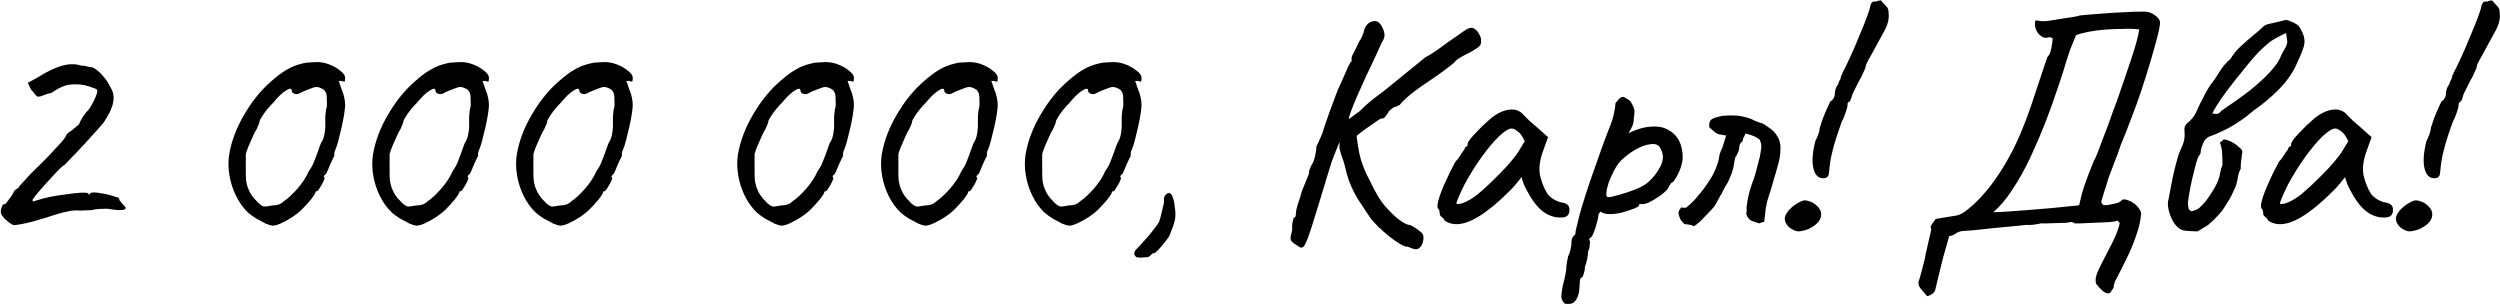 <?xml version="1.0" encoding="UTF-8"?> <svg xmlns="http://www.w3.org/2000/svg" width="1127" height="138" viewBox="0 0 1127 138" fill="none"> <path d="M5.915 101.422C5.531 101.23 4.955 100.894 4.187 100.414C3.515 99.838 2.795 99.214 2.027 98.542C1.355 97.774 0.875 97.102 0.587 96.526C0.299 96.046 0.299 95.182 0.587 93.934C0.971 92.686 1.355 92.062 1.739 92.062C2.027 92.254 2.507 91.918 3.179 91.054C3.851 90.19 4.523 89.278 5.195 88.318C5.867 87.262 6.203 86.638 6.203 86.446C6.299 86.062 6.539 85.774 6.923 85.582C7.403 85.294 7.835 85.006 8.219 84.718C8.699 83.95 9.323 83.182 10.091 82.414C10.955 81.55 11.627 80.83 12.107 80.254C12.875 79.294 14.267 77.854 16.283 75.934C18.299 74.014 20.267 72.046 22.187 70.03C24.203 67.822 25.979 65.902 27.515 64.27C29.051 62.542 29.867 61.342 29.963 60.67C29.963 60.67 30.107 60.526 30.395 60.238C30.779 59.854 31.211 59.518 31.691 59.23C32.171 58.942 32.795 58.462 33.563 57.79C34.427 57.118 35.147 56.494 35.723 55.918C35.915 55.15 36.443 54.094 37.307 52.75C38.267 51.31 39.227 50.11 40.187 49.15C40.955 47.998 41.675 46.75 42.347 45.406C43.019 43.966 43.451 42.91 43.643 42.238C43.931 41.182 43.931 40.558 43.643 40.366C43.355 40.078 42.155 39.598 40.043 38.926C37.739 38.158 35.195 37.87 32.411 38.062C29.723 38.158 26.699 39.406 23.339 41.806C21.995 42.094 20.747 42.478 19.595 42.958C18.539 43.438 17.627 43.63 16.859 43.534C16.475 43.342 16.043 42.91 15.563 42.238C15.083 41.566 14.555 40.942 13.979 40.366L12.539 37.342L17.003 34.894C20.939 32.398 24.491 30.67 27.659 29.71C30.923 28.75 33.899 28.702 36.587 29.566C37.643 29.566 38.603 29.71 39.467 29.998C40.331 30.19 40.763 30.286 40.763 30.286C41.531 30.19 42.491 30.622 43.643 31.582C44.795 32.446 45.899 33.55 46.955 34.894C48.107 36.238 48.971 37.582 49.547 38.926C51.083 41.23 51.563 43.678 50.987 46.27C50.507 48.766 49.067 51.79 46.667 55.342C46.187 55.918 45.131 57.118 43.499 58.942C41.867 60.766 39.995 62.83 37.883 65.134C35.867 67.342 33.995 69.31 32.267 71.038C30.635 72.766 29.579 73.87 29.099 74.35C28.427 74.638 27.275 75.646 25.643 77.374C24.107 79.006 22.427 80.83 20.603 82.846C18.875 84.766 17.387 86.494 16.139 88.03C14.987 89.47 14.507 90.19 14.699 90.19C14.603 90.574 14.747 90.766 15.131 90.766C15.515 90.67 16.139 90.478 17.003 90.19C18.443 89.71 20.315 89.23 22.619 88.75C25.019 88.27 27.467 87.886 29.963 87.598C32.459 87.214 34.619 86.974 36.443 86.878C38.363 86.782 39.467 86.878 39.755 87.166C39.947 87.646 40.091 87.838 40.187 87.742C40.379 87.55 40.475 87.454 40.475 87.454C40.667 86.782 41.867 86.59 44.075 86.878C46.379 87.166 48.443 87.598 50.267 88.174C51.323 88.462 52.139 88.702 52.715 88.894C53.387 89.086 53.723 89.374 53.723 89.758C53.723 89.758 53.819 89.998 54.011 90.478C54.299 90.862 54.731 91.39 55.307 92.062C56.843 93.31 57.035 94.126 55.883 94.51C54.731 94.894 52.235 94.75 48.395 94.078C45.899 94.078 43.835 94.222 42.203 94.51C41.819 94.702 41.003 94.798 39.755 94.798C38.507 94.798 37.307 94.846 36.155 94.942C34.427 94.75 32.699 94.846 30.971 95.23C29.243 95.518 27.179 96.046 24.779 96.814C23.915 97.102 22.571 97.534 20.747 98.11C18.923 98.686 16.955 99.262 14.843 99.838C12.731 100.414 10.811 100.846 9.083 101.134C7.451 101.422 6.395 101.518 5.915 101.422ZM123.042 101.71C122.37 101.71 121.314 101.422 119.874 100.846C118.53 100.174 117.09 99.406 115.554 98.542C114.018 97.582 112.77 96.67 111.81 95.806C109.698 93.79 107.922 91.342 106.482 88.462C105.042 85.582 104.034 82.51 103.458 79.246C102.882 75.886 102.834 72.67 103.314 69.598C104.37 63.454 106.674 57.406 110.226 51.454C113.778 45.406 117.858 40.414 122.466 36.478C124.962 34.27 127.218 32.59 129.234 31.438C131.25 30.19 133.698 29.23 136.578 28.558C137.634 28.27 138.786 28.126 140.034 28.126C141.282 28.03 142.242 27.982 142.914 27.982C144.834 27.982 146.754 28.366 148.674 29.134C150.594 29.902 152.226 30.862 153.57 32.014C154.914 33.07 155.586 34.078 155.586 35.038C155.586 35.71 155.538 36.238 155.442 36.622C155.346 36.91 154.914 36.862 154.146 36.478H152.706L154.146 40.654C154.53 41.422 154.866 42.478 155.154 43.822C155.442 45.07 155.586 46.222 155.586 47.278C155.586 48.142 155.442 49.534 155.154 51.454C154.866 53.278 154.482 55.246 154.002 57.358C153.522 59.47 153.042 61.438 152.562 63.262C152.082 65.086 151.65 66.43 151.266 67.294C150.978 67.87 150.786 68.446 150.69 69.022C150.69 69.502 150.69 69.934 150.69 70.318C150.306 70.99 149.682 72.286 148.818 74.206C148.05 76.126 147.474 77.47 147.09 78.238C146.706 78.622 146.37 78.958 146.082 79.246C145.89 79.534 145.986 79.87 146.37 80.254C146.37 80.446 146.13 81.07 145.65 82.126C145.17 83.086 144.642 83.998 144.066 84.862C143.586 85.726 143.202 86.158 142.914 86.158C142.914 86.158 142.77 86.206 142.482 86.302C142.29 86.302 142.194 86.446 142.194 86.734C142.194 87.118 141.57 88.126 140.322 89.758C139.074 91.294 137.586 92.926 135.858 94.654C134.898 95.614 133.554 96.67 131.826 97.822C130.194 98.878 128.562 99.79 126.93 100.558C125.298 101.326 124.002 101.71 123.042 101.71ZM122.61 92.638C123.666 92.638 124.674 92.494 125.634 92.206C126.594 91.822 127.41 91.294 128.082 90.622C129.81 89.47 131.826 87.598 134.13 85.006C136.434 82.318 138.114 79.726 139.17 77.23C140.226 75.79 141.042 74.302 141.618 72.766C142.29 71.134 143.298 68.398 144.642 64.558C145.41 63.502 145.938 62.206 146.226 60.67C146.514 59.134 146.658 57.838 146.658 56.782C146.658 55.726 146.658 54.286 146.658 52.462C146.754 50.638 146.994 49.102 147.378 47.854C147.378 45.358 147.33 43.726 147.234 42.958C147.138 42.094 146.754 41.278 146.082 40.51C145.698 40.222 145.17 39.934 144.498 39.646C143.922 39.358 143.298 39.214 142.626 39.214C141.954 39.214 140.706 39.598 138.882 40.366C137.058 41.038 135.762 41.614 134.994 42.094C134.322 42.478 133.554 42.526 132.69 42.238C131.922 41.95 131.538 41.566 131.538 41.086C131.538 39.742 130.674 39.646 128.946 40.798C127.218 41.854 125.298 43.678 123.186 46.27C121.458 47.998 119.97 49.774 118.722 51.598C117.57 53.326 116.994 54.382 116.994 54.766C116.994 55.15 116.85 55.63 116.562 56.206C116.274 56.782 115.986 57.454 115.698 58.222C115.218 58.894 114.642 59.998 113.97 61.534C113.298 63.07 112.626 64.606 111.954 66.142C111.378 67.582 110.994 68.686 110.802 69.454C110.802 69.838 110.802 70.894 110.802 72.622C110.802 74.254 110.802 75.79 110.802 77.23C110.802 78.862 110.85 80.254 110.946 81.406C111.138 82.558 111.378 83.566 111.666 84.43C111.954 85.198 112.338 86.062 112.818 87.022C113.202 87.694 113.778 88.51 114.546 89.47C115.41 90.334 115.986 90.958 116.274 91.342C117.33 92.302 118.194 92.878 118.866 93.07C119.538 93.166 120.786 93.022 122.61 92.638ZM187.87 101.71C187.198 101.71 186.142 101.422 184.702 100.846C183.358 100.174 181.918 99.406 180.382 98.542C178.846 97.582 177.598 96.67 176.638 95.806C174.526 93.79 172.75 91.342 171.31 88.462C169.87 85.582 168.862 82.51 168.286 79.246C167.71 75.886 167.662 72.67 168.142 69.598C169.198 63.454 171.502 57.406 175.054 51.454C178.606 45.406 182.686 40.414 187.294 36.478C189.79 34.27 192.046 32.59 194.062 31.438C196.078 30.19 198.526 29.23 201.406 28.558C202.462 28.27 203.614 28.126 204.862 28.126C206.11 28.03 207.07 27.982 207.742 27.982C209.662 27.982 211.582 28.366 213.502 29.134C215.422 29.902 217.054 30.862 218.398 32.014C219.742 33.07 220.414 34.078 220.414 35.038C220.414 35.71 220.366 36.238 220.27 36.622C220.174 36.91 219.742 36.862 218.974 36.478H217.534L218.974 40.654C219.358 41.422 219.694 42.478 219.982 43.822C220.27 45.07 220.414 46.222 220.414 47.278C220.414 48.142 220.27 49.534 219.982 51.454C219.694 53.278 219.31 55.246 218.83 57.358C218.35 59.47 217.87 61.438 217.39 63.262C216.91 65.086 216.478 66.43 216.094 67.294C215.806 67.87 215.614 68.446 215.518 69.022C215.518 69.502 215.518 69.934 215.518 70.318C215.134 70.99 214.51 72.286 213.646 74.206C212.878 76.126 212.302 77.47 211.918 78.238C211.534 78.622 211.198 78.958 210.91 79.246C210.718 79.534 210.814 79.87 211.198 80.254C211.198 80.446 210.958 81.07 210.478 82.126C209.998 83.086 209.47 83.998 208.894 84.862C208.414 85.726 208.03 86.158 207.742 86.158C207.742 86.158 207.598 86.206 207.31 86.302C207.118 86.302 207.022 86.446 207.022 86.734C207.022 87.118 206.398 88.126 205.15 89.758C203.902 91.294 202.414 92.926 200.686 94.654C199.726 95.614 198.382 96.67 196.654 97.822C195.022 98.878 193.39 99.79 191.758 100.558C190.126 101.326 188.83 101.71 187.87 101.71ZM187.438 92.638C188.494 92.638 189.502 92.494 190.462 92.206C191.422 91.822 192.238 91.294 192.91 90.622C194.638 89.47 196.654 87.598 198.958 85.006C201.262 82.318 202.942 79.726 203.998 77.23C205.054 75.79 205.87 74.302 206.446 72.766C207.118 71.134 208.126 68.398 209.47 64.558C210.238 63.502 210.766 62.206 211.054 60.67C211.342 59.134 211.486 57.838 211.486 56.782C211.486 55.726 211.486 54.286 211.486 52.462C211.582 50.638 211.822 49.102 212.206 47.854C212.206 45.358 212.158 43.726 212.062 42.958C211.966 42.094 211.582 41.278 210.91 40.51C210.526 40.222 209.998 39.934 209.326 39.646C208.75 39.358 208.126 39.214 207.454 39.214C206.782 39.214 205.534 39.598 203.71 40.366C201.886 41.038 200.59 41.614 199.822 42.094C199.15 42.478 198.382 42.526 197.518 42.238C196.75 41.95 196.366 41.566 196.366 41.086C196.366 39.742 195.502 39.646 193.774 40.798C192.046 41.854 190.126 43.678 188.014 46.27C186.286 47.998 184.798 49.774 183.55 51.598C182.398 53.326 181.822 54.382 181.822 54.766C181.822 55.15 181.678 55.63 181.39 56.206C181.102 56.782 180.814 57.454 180.526 58.222C180.046 58.894 179.47 59.998 178.798 61.534C178.126 63.07 177.454 64.606 176.782 66.142C176.206 67.582 175.822 68.686 175.63 69.454C175.63 69.838 175.63 70.894 175.63 72.622C175.63 74.254 175.63 75.79 175.63 77.23C175.63 78.862 175.678 80.254 175.774 81.406C175.966 82.558 176.206 83.566 176.494 84.43C176.782 85.198 177.166 86.062 177.646 87.022C178.03 87.694 178.606 88.51 179.374 89.47C180.238 90.334 180.814 90.958 181.102 91.342C182.158 92.302 183.022 92.878 183.694 93.07C184.366 93.166 185.614 93.022 187.438 92.638ZM252.698 101.71C252.026 101.71 250.97 101.422 249.53 100.846C248.186 100.174 246.746 99.406 245.21 98.542C243.674 97.582 242.426 96.67 241.466 95.806C239.354 93.79 237.578 91.342 236.138 88.462C234.698 85.582 233.69 82.51 233.114 79.246C232.538 75.886 232.49 72.67 232.97 69.598C234.026 63.454 236.33 57.406 239.882 51.454C243.434 45.406 247.514 40.414 252.122 36.478C254.618 34.27 256.874 32.59 258.89 31.438C260.906 30.19 263.354 29.23 266.234 28.558C267.29 28.27 268.442 28.126 269.69 28.126C270.938 28.03 271.898 27.982 272.57 27.982C274.49 27.982 276.41 28.366 278.33 29.134C280.25 29.902 281.882 30.862 283.226 32.014C284.57 33.07 285.242 34.078 285.242 35.038C285.242 35.71 285.194 36.238 285.098 36.622C285.002 36.91 284.57 36.862 283.802 36.478H282.362L283.802 40.654C284.186 41.422 284.522 42.478 284.81 43.822C285.098 45.07 285.242 46.222 285.242 47.278C285.242 48.142 285.098 49.534 284.81 51.454C284.522 53.278 284.138 55.246 283.658 57.358C283.178 59.47 282.698 61.438 282.218 63.262C281.738 65.086 281.306 66.43 280.922 67.294C280.634 67.87 280.442 68.446 280.346 69.022C280.346 69.502 280.346 69.934 280.346 70.318C279.962 70.99 279.338 72.286 278.474 74.206C277.706 76.126 277.13 77.47 276.746 78.238C276.362 78.622 276.026 78.958 275.738 79.246C275.546 79.534 275.642 79.87 276.026 80.254C276.026 80.446 275.786 81.07 275.306 82.126C274.826 83.086 274.298 83.998 273.722 84.862C273.242 85.726 272.858 86.158 272.57 86.158C272.57 86.158 272.426 86.206 272.138 86.302C271.946 86.302 271.85 86.446 271.85 86.734C271.85 87.118 271.226 88.126 269.978 89.758C268.73 91.294 267.242 92.926 265.514 94.654C264.554 95.614 263.21 96.67 261.482 97.822C259.85 98.878 258.218 99.79 256.586 100.558C254.954 101.326 253.658 101.71 252.698 101.71ZM252.266 92.638C253.322 92.638 254.33 92.494 255.29 92.206C256.25 91.822 257.066 91.294 257.738 90.622C259.466 89.47 261.482 87.598 263.786 85.006C266.09 82.318 267.77 79.726 268.826 77.23C269.882 75.79 270.698 74.302 271.274 72.766C271.946 71.134 272.954 68.398 274.298 64.558C275.066 63.502 275.594 62.206 275.882 60.67C276.17 59.134 276.314 57.838 276.314 56.782C276.314 55.726 276.314 54.286 276.314 52.462C276.41 50.638 276.65 49.102 277.034 47.854C277.034 45.358 276.986 43.726 276.89 42.958C276.794 42.094 276.41 41.278 275.738 40.51C275.354 40.222 274.826 39.934 274.154 39.646C273.578 39.358 272.954 39.214 272.282 39.214C271.61 39.214 270.362 39.598 268.538 40.366C266.714 41.038 265.418 41.614 264.65 42.094C263.978 42.478 263.21 42.526 262.346 42.238C261.578 41.95 261.194 41.566 261.194 41.086C261.194 39.742 260.33 39.646 258.602 40.798C256.874 41.854 254.954 43.678 252.842 46.27C251.114 47.998 249.626 49.774 248.378 51.598C247.226 53.326 246.65 54.382 246.65 54.766C246.65 55.15 246.506 55.63 246.218 56.206C245.93 56.782 245.642 57.454 245.354 58.222C244.874 58.894 244.298 59.998 243.626 61.534C242.954 63.07 242.282 64.606 241.61 66.142C241.034 67.582 240.65 68.686 240.458 69.454C240.458 69.838 240.458 70.894 240.458 72.622C240.458 74.254 240.458 75.79 240.458 77.23C240.458 78.862 240.506 80.254 240.602 81.406C240.794 82.558 241.034 83.566 241.322 84.43C241.61 85.198 241.994 86.062 242.474 87.022C242.858 87.694 243.434 88.51 244.202 89.47C245.066 90.334 245.642 90.958 245.93 91.342C246.986 92.302 247.85 92.878 248.522 93.07C249.194 93.166 250.442 93.022 252.266 92.638ZM352.402 101.71C351.73 101.71 350.674 101.422 349.234 100.846C347.89 100.174 346.45 99.406 344.914 98.542C343.378 97.582 342.13 96.67 341.17 95.806C339.058 93.79 337.282 91.342 335.842 88.462C334.402 85.582 333.394 82.51 332.818 79.246C332.242 75.886 332.194 72.67 332.674 69.598C333.73 63.454 336.034 57.406 339.586 51.454C343.138 45.406 347.218 40.414 351.826 36.478C354.322 34.27 356.578 32.59 358.594 31.438C360.61 30.19 363.058 29.23 365.938 28.558C366.994 28.27 368.146 28.126 369.394 28.126C370.642 28.03 371.602 27.982 372.274 27.982C374.194 27.982 376.114 28.366 378.034 29.134C379.954 29.902 381.586 30.862 382.93 32.014C384.274 33.07 384.946 34.078 384.946 35.038C384.946 35.71 384.898 36.238 384.802 36.622C384.706 36.91 384.274 36.862 383.506 36.478H382.066L383.506 40.654C383.89 41.422 384.226 42.478 384.514 43.822C384.802 45.07 384.946 46.222 384.946 47.278C384.946 48.142 384.802 49.534 384.514 51.454C384.226 53.278 383.842 55.246 383.362 57.358C382.882 59.47 382.402 61.438 381.922 63.262C381.442 65.086 381.01 66.43 380.626 67.294C380.338 67.87 380.146 68.446 380.05 69.022C380.05 69.502 380.05 69.934 380.05 70.318C379.666 70.99 379.042 72.286 378.178 74.206C377.41 76.126 376.834 77.47 376.45 78.238C376.066 78.622 375.73 78.958 375.442 79.246C375.25 79.534 375.346 79.87 375.73 80.254C375.73 80.446 375.49 81.07 375.01 82.126C374.53 83.086 374.002 83.998 373.426 84.862C372.946 85.726 372.562 86.158 372.274 86.158C372.274 86.158 372.13 86.206 371.842 86.302C371.65 86.302 371.554 86.446 371.554 86.734C371.554 87.118 370.93 88.126 369.682 89.758C368.434 91.294 366.946 92.926 365.218 94.654C364.258 95.614 362.914 96.67 361.186 97.822C359.554 98.878 357.922 99.79 356.29 100.558C354.658 101.326 353.362 101.71 352.402 101.71ZM351.97 92.638C353.026 92.638 354.034 92.494 354.994 92.206C355.954 91.822 356.77 91.294 357.442 90.622C359.17 89.47 361.186 87.598 363.49 85.006C365.794 82.318 367.474 79.726 368.53 77.23C369.586 75.79 370.402 74.302 370.978 72.766C371.65 71.134 372.658 68.398 374.002 64.558C374.77 63.502 375.298 62.206 375.586 60.67C375.874 59.134 376.018 57.838 376.018 56.782C376.018 55.726 376.018 54.286 376.018 52.462C376.114 50.638 376.354 49.102 376.738 47.854C376.738 45.358 376.69 43.726 376.594 42.958C376.498 42.094 376.114 41.278 375.442 40.51C375.058 40.222 374.53 39.934 373.858 39.646C373.282 39.358 372.658 39.214 371.986 39.214C371.314 39.214 370.066 39.598 368.242 40.366C366.418 41.038 365.122 41.614 364.354 42.094C363.682 42.478 362.914 42.526 362.05 42.238C361.282 41.95 360.898 41.566 360.898 41.086C360.898 39.742 360.034 39.646 358.306 40.798C356.578 41.854 354.658 43.678 352.546 46.27C350.818 47.998 349.33 49.774 348.082 51.598C346.93 53.326 346.354 54.382 346.354 54.766C346.354 55.15 346.21 55.63 345.922 56.206C345.634 56.782 345.346 57.454 345.058 58.222C344.578 58.894 344.002 59.998 343.33 61.534C342.658 63.07 341.986 64.606 341.314 66.142C340.738 67.582 340.354 68.686 340.162 69.454C340.162 69.838 340.162 70.894 340.162 72.622C340.162 74.254 340.162 75.79 340.162 77.23C340.162 78.862 340.21 80.254 340.306 81.406C340.498 82.558 340.738 83.566 341.026 84.43C341.314 85.198 341.698 86.062 342.178 87.022C342.562 87.694 343.138 88.51 343.906 89.47C344.77 90.334 345.346 90.958 345.634 91.342C346.69 92.302 347.554 92.878 348.226 93.07C348.898 93.166 350.146 93.022 351.97 92.638ZM417.23 101.71C416.558 101.71 415.502 101.422 414.062 100.846C412.718 100.174 411.278 99.406 409.742 98.542C408.206 97.582 406.958 96.67 405.998 95.806C403.886 93.79 402.11 91.342 400.67 88.462C399.23 85.582 398.222 82.51 397.646 79.246C397.07 75.886 397.022 72.67 397.502 69.598C398.558 63.454 400.862 57.406 404.414 51.454C407.966 45.406 412.046 40.414 416.654 36.478C419.15 34.27 421.406 32.59 423.422 31.438C425.438 30.19 427.886 29.23 430.766 28.558C431.822 28.27 432.974 28.126 434.222 28.126C435.47 28.03 436.43 27.982 437.102 27.982C439.022 27.982 440.942 28.366 442.862 29.134C444.782 29.902 446.414 30.862 447.758 32.014C449.102 33.07 449.774 34.078 449.774 35.038C449.774 35.71 449.726 36.238 449.63 36.622C449.534 36.91 449.102 36.862 448.334 36.478H446.894L448.334 40.654C448.718 41.422 449.054 42.478 449.342 43.822C449.63 45.07 449.774 46.222 449.774 47.278C449.774 48.142 449.63 49.534 449.342 51.454C449.054 53.278 448.67 55.246 448.19 57.358C447.71 59.47 447.23 61.438 446.75 63.262C446.27 65.086 445.838 66.43 445.454 67.294C445.166 67.87 444.974 68.446 444.878 69.022C444.878 69.502 444.878 69.934 444.878 70.318C444.494 70.99 443.87 72.286 443.006 74.206C442.238 76.126 441.662 77.47 441.278 78.238C440.894 78.622 440.558 78.958 440.27 79.246C440.078 79.534 440.174 79.87 440.558 80.254C440.558 80.446 440.318 81.07 439.838 82.126C439.358 83.086 438.83 83.998 438.254 84.862C437.774 85.726 437.39 86.158 437.102 86.158C437.102 86.158 436.958 86.206 436.67 86.302C436.478 86.302 436.382 86.446 436.382 86.734C436.382 87.118 435.758 88.126 434.51 89.758C433.262 91.294 431.774 92.926 430.046 94.654C429.086 95.614 427.742 96.67 426.014 97.822C424.382 98.878 422.75 99.79 421.118 100.558C419.486 101.326 418.19 101.71 417.23 101.71ZM416.798 92.638C417.854 92.638 418.862 92.494 419.822 92.206C420.782 91.822 421.598 91.294 422.27 90.622C423.998 89.47 426.014 87.598 428.318 85.006C430.622 82.318 432.302 79.726 433.358 77.23C434.414 75.79 435.23 74.302 435.806 72.766C436.478 71.134 437.486 68.398 438.83 64.558C439.598 63.502 440.126 62.206 440.414 60.67C440.702 59.134 440.846 57.838 440.846 56.782C440.846 55.726 440.846 54.286 440.846 52.462C440.942 50.638 441.182 49.102 441.566 47.854C441.566 45.358 441.518 43.726 441.422 42.958C441.326 42.094 440.942 41.278 440.27 40.51C439.886 40.222 439.358 39.934 438.686 39.646C438.11 39.358 437.486 39.214 436.814 39.214C436.142 39.214 434.894 39.598 433.07 40.366C431.246 41.038 429.95 41.614 429.182 42.094C428.51 42.478 427.742 42.526 426.878 42.238C426.11 41.95 425.726 41.566 425.726 41.086C425.726 39.742 424.862 39.646 423.134 40.798C421.406 41.854 419.486 43.678 417.374 46.27C415.646 47.998 414.158 49.774 412.91 51.598C411.758 53.326 411.182 54.382 411.182 54.766C411.182 55.15 411.038 55.63 410.75 56.206C410.462 56.782 410.174 57.454 409.886 58.222C409.406 58.894 408.83 59.998 408.158 61.534C407.486 63.07 406.814 64.606 406.142 66.142C405.566 67.582 405.182 68.686 404.99 69.454C404.99 69.838 404.99 70.894 404.99 72.622C404.99 74.254 404.99 75.79 404.99 77.23C404.99 78.862 405.038 80.254 405.134 81.406C405.326 82.558 405.566 83.566 405.854 84.43C406.142 85.198 406.526 86.062 407.006 87.022C407.39 87.694 407.966 88.51 408.734 89.47C409.598 90.334 410.174 90.958 410.462 91.342C411.518 92.302 412.382 92.878 413.054 93.07C413.726 93.166 414.974 93.022 416.798 92.638ZM482.058 101.71C481.386 101.71 480.33 101.422 478.89 100.846C477.546 100.174 476.106 99.406 474.57 98.542C473.034 97.582 471.786 96.67 470.826 95.806C468.714 93.79 466.938 91.342 465.498 88.462C464.058 85.582 463.05 82.51 462.474 79.246C461.898 75.886 461.85 72.67 462.33 69.598C463.386 63.454 465.69 57.406 469.242 51.454C472.794 45.406 476.874 40.414 481.482 36.478C483.978 34.27 486.234 32.59 488.25 31.438C490.266 30.19 492.714 29.23 495.594 28.558C496.65 28.27 497.802 28.126 499.05 28.126C500.298 28.03 501.258 27.982 501.93 27.982C503.85 27.982 505.77 28.366 507.69 29.134C509.61 29.902 511.242 30.862 512.586 32.014C513.93 33.07 514.602 34.078 514.602 35.038C514.602 35.71 514.554 36.238 514.458 36.622C514.362 36.91 513.93 36.862 513.162 36.478H511.722L513.162 40.654C513.546 41.422 513.882 42.478 514.17 43.822C514.458 45.07 514.602 46.222 514.602 47.278C514.602 48.142 514.458 49.534 514.17 51.454C513.882 53.278 513.498 55.246 513.018 57.358C512.538 59.47 512.058 61.438 511.578 63.262C511.098 65.086 510.666 66.43 510.282 67.294C509.994 67.87 509.802 68.446 509.706 69.022C509.706 69.502 509.706 69.934 509.706 70.318C509.322 70.99 508.698 72.286 507.834 74.206C507.066 76.126 506.49 77.47 506.106 78.238C505.722 78.622 505.386 78.958 505.098 79.246C504.906 79.534 505.002 79.87 505.386 80.254C505.386 80.446 505.146 81.07 504.666 82.126C504.186 83.086 503.658 83.998 503.082 84.862C502.602 85.726 502.218 86.158 501.93 86.158C501.93 86.158 501.786 86.206 501.498 86.302C501.306 86.302 501.21 86.446 501.21 86.734C501.21 87.118 500.586 88.126 499.338 89.758C498.09 91.294 496.602 92.926 494.874 94.654C493.914 95.614 492.57 96.67 490.842 97.822C489.21 98.878 487.578 99.79 485.946 100.558C484.314 101.326 483.018 101.71 482.058 101.71ZM481.626 92.638C482.682 92.638 483.69 92.494 484.65 92.206C485.61 91.822 486.426 91.294 487.098 90.622C488.826 89.47 490.842 87.598 493.146 85.006C495.45 82.318 497.13 79.726 498.186 77.23C499.242 75.79 500.058 74.302 500.634 72.766C501.306 71.134 502.314 68.398 503.658 64.558C504.426 63.502 504.954 62.206 505.242 60.67C505.53 59.134 505.674 57.838 505.674 56.782C505.674 55.726 505.674 54.286 505.674 52.462C505.77 50.638 506.01 49.102 506.394 47.854C506.394 45.358 506.346 43.726 506.25 42.958C506.154 42.094 505.77 41.278 505.098 40.51C504.714 40.222 504.186 39.934 503.514 39.646C502.938 39.358 502.314 39.214 501.642 39.214C500.97 39.214 499.722 39.598 497.898 40.366C496.074 41.038 494.778 41.614 494.01 42.094C493.338 42.478 492.57 42.526 491.706 42.238C490.938 41.95 490.554 41.566 490.554 41.086C490.554 39.742 489.69 39.646 487.962 40.798C486.234 41.854 484.314 43.678 482.202 46.27C480.474 47.998 478.986 49.774 477.738 51.598C476.586 53.326 476.01 54.382 476.01 54.766C476.01 55.15 475.866 55.63 475.578 56.206C475.29 56.782 475.002 57.454 474.714 58.222C474.234 58.894 473.658 59.998 472.986 61.534C472.314 63.07 471.642 64.606 470.97 66.142C470.394 67.582 470.01 68.686 469.818 69.454C469.818 69.838 469.818 70.894 469.818 72.622C469.818 74.254 469.818 75.79 469.818 77.23C469.818 78.862 469.866 80.254 469.962 81.406C470.154 82.558 470.394 83.566 470.682 84.43C470.97 85.198 471.354 86.062 471.834 87.022C472.218 87.694 472.794 88.51 473.562 89.47C474.426 90.334 475.002 90.958 475.29 91.342C476.346 92.302 477.21 92.878 477.882 93.07C478.554 93.166 479.802 93.022 481.626 92.638ZM514.054 116.11C513.094 116.11 512.47 116.014 512.182 115.822C511.99 115.726 511.702 115.342 511.318 114.67C511.318 113.998 511.462 113.422 511.75 112.942C512.134 112.462 512.662 111.886 513.334 111.214C514.294 110.254 515.398 109.054 516.646 107.614C517.894 106.27 519.046 104.878 520.102 103.438C521.254 101.998 522.07 100.846 522.55 99.982C522.934 98.926 523.27 97.678 523.558 96.238C523.942 94.798 524.326 93.214 524.71 91.486C524.71 90.718 524.71 90.046 524.71 89.47C524.806 88.798 525.046 88.27 525.43 87.886C526.102 87.214 526.678 86.926 527.158 87.022C527.734 87.118 528.214 87.694 528.598 88.75C529.078 89.806 529.414 91.39 529.606 93.502C529.99 95.614 529.99 97.534 529.606 99.262C529.222 100.99 528.502 103.102 527.446 105.598C527.254 106.27 526.63 107.278 525.574 108.622C524.518 109.966 523.462 111.214 522.406 112.366C521.35 113.518 520.678 114.094 520.39 114.094C520.006 114.094 519.67 114.19 519.382 114.382C519.094 114.67 518.758 115.006 518.374 115.39C517.99 115.774 517.414 115.966 516.646 115.966C515.974 116.062 515.11 116.11 514.054 116.11ZM583.812 110.062C582.564 109.294 581.892 108.526 581.796 107.758C581.7 107.086 581.94 105.742 582.516 103.726C582.42 102.478 582.468 101.326 582.66 100.27C582.948 99.214 583.14 98.494 583.236 98.11C583.716 98.11 584.004 97.822 584.1 97.246C584.196 96.67 584.244 96.19 584.244 95.806C584.244 95.038 584.532 93.742 585.108 91.918C585.78 90.094 586.356 88.222 586.836 86.302C587.604 84.382 588.324 82.606 588.996 80.974C589.764 79.246 590.148 78.19 590.148 77.806C590.148 77.038 590.34 76.27 590.724 75.502C591.108 74.638 591.54 73.822 592.02 73.054C592.5 71.902 592.836 70.654 593.028 69.31C593.316 67.87 593.46 66.766 593.46 65.998C594.036 64.75 594.66 63.406 595.332 61.966C596.004 60.526 596.532 59.038 596.916 57.502C597.492 55.87 598.308 53.518 599.364 50.446C600.516 47.278 601.716 44.062 602.964 40.798C603.828 38.974 604.692 37.054 605.556 35.038C606.42 33.022 607.188 31.294 607.86 29.854C608.532 28.414 609.012 27.694 609.3 27.694C609.3 27.694 609.3 27.55 609.3 27.262C609.3 26.878 609.3 26.494 609.3 26.11C609.3 25.63 609.684 24.718 610.452 23.374C611.22 21.934 611.94 20.446 612.612 18.91C613.572 17.47 614.244 16.126 614.628 14.878C615.012 13.534 615.204 12.862 615.204 12.862C615.204 12.862 615.348 12.574 615.636 11.998C616.02 11.422 616.404 10.942 616.788 10.558C618.036 9.694 619.188 9.358 620.244 9.55C621.396 9.742 622.356 10.654 623.124 12.286C623.892 13.822 624.228 15.118 624.132 16.174C624.036 17.134 623.604 18.19 622.836 19.342C622.068 21.07 621.06 23.278 619.812 25.966C618.564 28.558 617.22 31.39 615.78 34.462C614.436 37.438 613.14 40.318 611.892 43.102C610.74 45.79 609.78 48.142 609.012 50.158C608.34 52.078 608.004 53.278 608.004 53.758L602.1 68.302C602.1 68.494 601.908 68.974 601.524 69.742C601.236 70.51 600.804 71.662 600.228 73.198C599.748 74.734 599.124 76.75 598.356 79.246C597.588 81.742 596.676 84.766 595.62 88.318C593.7 94.462 592.212 99.262 591.156 102.718C590.1 106.078 589.236 108.382 588.564 109.63C587.988 110.974 587.364 111.646 586.692 111.646C586.308 111.646 585.876 111.454 585.396 111.07C585.012 110.782 584.484 110.446 583.812 110.062ZM634.644 111.214C633.78 111.31 632.58 110.878 631.044 109.918C629.604 109.054 628.02 107.95 626.292 106.606C624.66 105.262 623.076 103.87 621.54 102.43C620.1 100.99 618.948 99.742 618.084 98.686C616.548 96.478 614.628 93.598 612.324 90.046C610.02 86.398 608.292 82.51 607.14 78.382C606.468 75.31 605.796 72.91 605.124 71.182C604.452 69.358 604.02 67.87 603.828 66.718L603.972 56.638L611.316 58.942C611.796 64.126 612.516 68.446 613.476 71.902C614.532 75.262 615.78 78.238 617.22 80.83C618.372 83.326 619.668 85.822 621.108 88.318C622.548 90.718 624.084 92.734 625.716 94.366C627.924 96.766 629.892 98.542 631.62 99.694C633.348 100.846 634.644 101.422 635.508 101.422C635.988 101.518 636.66 101.854 637.524 102.43C638.484 103.006 639.348 103.63 640.116 104.302C640.98 104.878 641.46 105.454 641.556 106.03C641.652 106.318 641.7 106.75 641.7 107.326C641.7 107.998 641.604 108.574 641.412 109.054C641.316 109.63 641.172 110.062 640.98 110.35C640.692 111.022 640.164 111.598 639.396 112.078C638.724 112.654 637.14 112.366 634.644 111.214ZM602.388 57.79L612.9 50.158C613.188 49.87 614.196 48.91 615.924 47.278C617.748 45.646 620.724 43.294 624.852 40.222L642.564 25.822C644.964 24.574 647.412 22.99 649.908 21.07C652.5 19.15 654.468 17.758 655.812 16.894C657.444 15.742 658.884 14.734 660.132 13.87C661.38 13.006 662.196 12.622 662.58 12.718C663.348 12.334 664.116 12.478 664.884 13.15C665.748 13.726 666.42 14.542 666.9 15.598C667.476 16.558 667.716 17.422 667.62 18.19C667.812 19.15 667.62 19.966 667.044 20.638C666.468 21.31 665.076 22.27 662.868 23.518C661.044 24.382 659.412 25.246 657.972 26.11C656.628 26.974 655.812 27.694 655.524 28.27C655.524 28.27 654.612 28.99 652.788 30.43C651.06 31.774 648.804 33.406 646.02 35.326C642.18 37.822 638.868 40.174 636.084 42.382C633.396 44.59 631.668 46.27 630.9 47.422C630.516 47.422 630.132 47.566 629.748 47.854C629.46 48.142 629.124 48.238 628.74 48.142C628.74 48.142 628.356 48.382 627.588 48.862C626.916 49.342 626.388 49.822 626.004 50.302C625.812 50.782 625.38 51.454 624.708 52.318C624.132 53.182 623.364 53.566 622.404 53.47C621.732 53.854 620.532 54.67 618.804 55.918C617.076 57.07 615.252 58.366 613.332 59.806C611.508 61.246 609.924 62.542 608.58 63.694C607.236 64.846 606.516 65.518 606.42 65.71L602.388 57.79ZM651.349 99.55C650.965 98.782 650.485 98.206 649.909 97.822C649.333 97.342 649.045 96.91 649.045 96.526C649.045 96.142 648.997 95.758 648.901 95.374C648.901 94.894 648.709 94.462 648.325 94.078C647.845 93.502 647.893 92.206 648.469 90.19C649.045 88.078 650.005 85.534 651.349 82.558C652.693 79.486 654.277 76.27 656.101 72.91C656.869 72.142 657.637 71.134 658.405 69.886C659.173 68.638 659.749 67.822 660.133 67.438C660.133 67.054 660.277 66.718 660.565 66.43C660.853 66.046 661.189 65.854 661.573 65.854V64.99C661.573 64.51 662.005 63.694 662.869 62.542C663.829 61.39 664.981 60.142 666.325 58.798C667.669 57.358 669.061 56.014 670.501 54.766C671.941 53.422 673.141 52.462 674.101 51.886C676.117 50.542 678.181 49.726 680.293 49.438C682.501 49.15 684.373 49.63 685.909 50.878C686.197 51.166 686.677 51.646 687.349 52.318C688.021 52.99 688.789 53.758 689.653 54.622C690.613 55.39 691.573 56.206 692.533 57.07L697.861 61.822L695.269 69.022C694.021 72.862 693.685 76.222 694.261 79.102C694.933 81.982 695.893 84.478 697.141 86.59C697.621 87.646 698.581 88.654 700.021 89.614C701.557 90.574 702.997 91.15 704.341 91.342C705.109 91.438 705.829 91.726 706.501 92.206C707.173 92.686 707.509 93.454 707.509 94.51C707.509 95.47 707.317 96.238 706.933 96.814C706.549 97.39 705.877 97.774 704.917 97.966C701.749 98.35 698.773 97.582 695.989 95.662C693.301 93.742 690.805 90.574 688.501 86.158C688.117 85.582 687.589 84.526 686.917 82.99C686.341 81.358 686.005 80.302 685.909 79.822C685.525 80.302 684.805 81.214 683.749 82.558C682.693 83.806 681.877 84.718 681.301 85.294C674.485 92.206 668.581 96.862 663.589 99.262C658.693 101.566 654.613 101.662 651.349 99.55ZM656.533 91.486C656.533 92.158 657.541 92.158 659.557 91.486C661.669 90.718 663.925 89.374 666.325 87.454C669.589 84.67 672.853 81.598 676.117 78.238C679.477 74.878 682.165 71.758 684.181 68.878L687.349 63.694C686.389 61.486 685.333 59.998 684.181 59.23C683.125 58.366 682.213 57.934 681.445 57.934C680.197 57.934 678.325 59.086 675.829 61.39C673.429 63.694 670.837 66.766 668.053 70.606C665.269 74.446 662.629 78.67 660.133 83.278C659.173 85.198 658.309 87.07 657.541 88.894C656.869 90.622 656.533 91.486 656.533 91.486ZM707.584 136.99C707.2 136.99 706.72 136.99 706.144 136.99C705.568 137.086 705.04 136.702 704.56 135.838C704.176 135.358 703.936 134.638 703.84 133.678C703.84 132.718 704.08 130.99 704.56 128.494C705.04 126.862 705.424 125.23 705.712 123.598C706 122.062 706.144 120.91 706.144 120.142C706.144 119.758 706.24 118.99 706.432 117.838C706.72 116.782 706.864 116.014 706.864 115.534C707.344 114.766 707.728 113.71 708.016 112.366C708.304 111.022 708.448 109.822 708.448 108.766C708.448 107.614 709.024 106.558 710.176 105.598C710.176 104.83 710.32 103.87 710.608 102.718C710.992 101.566 711.184 100.798 711.184 100.414C711.472 99.07 712.096 96.718 713.056 93.358C714.112 89.902 715.36 86.014 716.8 81.694C718.336 77.374 719.824 73.15 721.264 69.022C722.704 64.894 724 61.39 725.152 58.51C726.304 55.822 727.072 53.518 727.456 51.598C727.936 49.582 728.176 48.094 728.176 47.134C728.176 46.75 728.272 46.462 728.464 46.27C728.656 45.982 729.088 45.454 729.76 44.686C730.72 43.726 731.536 43.438 732.208 43.822C732.976 44.206 733.888 44.782 734.944 45.55C735.712 46.798 736.24 47.854 736.528 48.718C736.912 49.582 736.912 51.07 736.528 53.182C736.528 54.622 736.288 55.87 735.808 56.926C735.328 57.982 734.896 58.798 734.512 59.374C734.128 59.854 734.032 60.046 734.224 59.95C738.16 58.126 741.616 57.166 744.592 57.07C747.664 56.878 750.208 57.406 752.224 58.654C754.336 59.806 755.92 61.438 756.976 63.55C758.032 65.662 758.56 68.11 758.56 70.894C758.56 72.046 758.32 73.438 757.84 75.07C757.36 76.606 756.736 78.046 755.968 79.39C755.296 80.638 754.672 81.55 754.096 82.126C753.712 82.126 753.328 82.462 752.944 83.134C752.56 83.71 752.176 84.382 751.792 85.15C751.024 86.11 749.776 87.214 748.048 88.462C746.416 89.614 744.784 90.574 743.152 91.342C741.52 92.014 740.32 92.206 739.552 91.918C739.552 91.918 739.408 91.966 739.12 92.062C738.928 92.062 738.832 92.302 738.832 92.782C738.832 92.974 738.064 93.406 736.528 94.078C734.992 94.654 733.216 95.23 731.2 95.806C729.184 96.286 727.408 96.526 725.872 96.526C723.856 96.526 722.416 96.142 721.552 95.374C721.36 95.566 721.12 95.854 720.832 96.238C720.64 96.622 720.544 96.958 720.544 97.246C720.544 97.822 720.304 98.926 719.824 100.558C719.44 102.094 718.96 103.582 718.384 105.022C717.808 106.462 717.28 107.182 716.8 107.182C716.8 107.182 716.704 107.326 716.512 107.614C716.32 107.902 716.416 108.286 716.8 108.766C716.8 108.766 716.752 109.294 716.656 110.35C716.656 111.502 716.416 112.462 715.936 113.23C715.936 113.998 715.792 115.15 715.504 116.686C715.216 118.222 714.88 119.374 714.496 120.142C714.496 121.294 714.304 122.398 713.92 123.454C713.632 124.606 713.296 125.182 712.912 125.182C712.528 125.278 712.288 125.854 712.192 126.91C712.096 128.062 712.048 128.878 712.048 129.358C711.952 131.758 711.472 133.63 710.608 134.974C709.744 136.318 708.736 136.99 707.584 136.99ZM725.008 88.894C725.776 88.894 727.36 88.558 729.76 87.886C732.16 87.214 734.608 86.398 737.104 85.438C739.696 84.382 741.616 83.326 742.864 82.27C745.36 80.062 747.28 77.566 748.624 74.782C750.064 71.902 749.968 69.166 748.336 66.574C747.568 65.23 746.176 64.702 744.16 64.99C742.144 65.182 739.936 65.95 737.536 67.294C735.136 68.638 732.88 70.318 730.768 72.334C729.616 73.582 728.56 75.118 727.6 76.942C726.64 78.766 725.824 80.59 725.152 82.414C724.576 84.238 724.24 85.774 724.144 87.022C724.048 88.27 724.336 88.894 725.008 88.894ZM763.624 101.998C762.952 101.614 762.232 101.374 761.464 101.278C760.792 101.182 760.072 101.086 759.304 100.99C758.632 100.318 758.056 99.646 757.576 98.974C757.192 98.206 756.904 97.342 756.712 96.382C756.616 95.806 756.712 95.278 757 94.798C757.288 94.318 757.576 93.886 757.864 93.502C758.152 93.502 758.488 93.55 758.872 93.646C759.256 93.646 759.64 93.646 760.024 93.646C761.656 92.398 763.096 91.054 764.344 89.614C765.688 88.078 766.984 86.494 768.232 84.862C769.576 83.038 770.776 81.214 771.832 79.39C772.888 77.47 773.752 75.454 774.424 73.342C774.712 72.478 774.904 71.614 775 70.75C775.096 69.79 775.336 68.926 775.72 68.158C776.296 67.006 776.728 65.854 777.016 64.702C777.4 63.454 777.784 62.254 778.168 61.102C776.728 60.814 775.624 60.622 774.856 60.526C774.184 60.334 773.56 59.998 772.984 59.518C772.408 59.038 771.592 58.318 770.536 57.358C770.44 56.014 770.584 55.054 770.968 54.478C771.352 53.806 772.264 53.278 773.704 52.894C774.28 52.702 774.856 52.558 775.432 52.462C776.008 52.27 776.584 52.174 777.16 52.174C778.216 52.078 779.272 52.03 780.328 52.03C781.384 52.03 782.488 52.078 783.64 52.174C784.408 52.27 785.176 52.414 785.944 52.606C786.712 52.798 787.48 52.99 788.248 53.182C789.112 53.47 789.976 53.854 790.84 54.334C791.704 54.718 792.568 55.054 793.432 55.342C794.104 55.438 794.728 55.678 795.304 56.062C795.88 56.446 796.504 56.878 797.176 57.358C798.904 58.414 800.248 59.758 801.208 61.39C802.168 62.926 802.648 64.654 802.648 66.574C802.648 69.55 802.216 72.334 801.352 74.926C800.872 76.75 800.344 78.574 799.768 80.398C799.288 82.222 798.76 84.046 798.184 85.87C797.8 87.118 797.416 88.318 797.032 89.47C796.648 90.622 796.36 91.822 796.168 93.07C795.976 94.126 795.832 95.23 795.736 96.382C795.64 97.534 795.496 98.734 795.304 99.982C794.92 100.078 794.536 100.174 794.152 100.27C793.864 100.366 793.48 100.51 793 100.702C791.944 100.318 790.84 99.934 789.688 99.55C788.536 99.07 787.72 98.062 787.24 96.526C787.24 96.334 787.24 96.142 787.24 95.95C787.336 95.662 787.384 95.326 787.384 94.942C787.384 94.654 787.384 94.366 787.384 94.078C787.384 93.79 787.384 93.502 787.384 93.214C787.576 91.486 787.864 89.806 788.248 88.174C788.632 86.446 789.112 84.766 789.688 83.134C790.456 81.214 791.08 79.342 791.56 77.518C792.04 75.598 792.52 73.726 793 71.902C793.288 71.038 793.48 70.174 793.576 69.31C793.768 68.35 793.912 67.438 794.008 66.574C794.104 65.518 793.864 64.318 793.288 62.974C792.328 62.206 791.32 61.63 790.264 61.246C789.208 60.766 788.056 60.43 786.808 60.238C786.616 60.91 786.28 61.63 785.8 62.398C785.704 62.59 785.656 62.878 785.656 63.262C785.656 63.55 785.56 63.742 785.368 63.838C784.792 64.222 784.408 64.75 784.216 65.422C784.12 65.998 784.024 66.622 783.928 67.294C783.832 67.774 783.688 68.254 783.496 68.734C783.304 69.214 783.064 69.694 782.776 70.174C782.392 70.558 782.152 71.086 782.056 71.758C781.96 72.334 781.864 72.958 781.768 73.63C781.576 75.07 781.24 76.462 780.76 77.806C780.28 79.15 779.656 80.638 778.888 82.27C778.408 82.942 777.976 83.662 777.592 84.43C777.208 85.102 776.824 85.822 776.44 86.59C776.344 86.974 776.152 87.358 775.864 87.742C775.576 88.03 775.336 88.414 775.144 88.894C774.664 89.854 774.136 90.862 773.56 91.918C772.984 92.878 772.312 93.742 771.544 94.51C770.296 95.758 769.048 97.054 767.8 98.398C766.648 99.742 765.256 100.942 763.624 101.998ZM822.934 80.254C820.246 80.734 818.47 79.438 817.606 76.366C816.742 73.294 816.982 69.07 818.326 63.694C818.902 62.542 819.382 61.438 819.766 60.382C820.15 59.23 820.342 58.318 820.342 57.646C820.726 56.398 821.206 54.958 821.782 53.326C822.454 51.598 823.126 50.014 823.798 48.574C824.47 47.038 824.95 46.03 825.238 45.55C825.622 45.55 826.006 45.214 826.39 44.542C826.87 43.87 827.11 43.198 827.11 42.526C827.11 41.758 827.254 40.894 827.542 39.934C827.926 38.974 828.31 38.302 828.694 37.918C828.694 37.438 828.886 36.91 829.27 36.334C829.654 35.758 829.846 35.278 829.846 34.894C829.846 34.51 829.942 34.174 830.134 33.886C830.422 33.598 830.566 33.262 830.566 32.878C831.43 31.342 832.534 29.086 833.878 26.11C835.318 23.038 836.71 19.822 838.054 16.462C839.494 13.102 840.694 10.126 841.654 7.534C842.614 4.942 843.094 3.358 843.094 2.782C843.286 2.014 843.574 1.438 843.958 1.054C844.342 0.67 844.918 0.574 845.686 0.766C846.07 0.478 846.454 0.334 846.838 0.334C847.222 0.238 847.606 0.19 847.99 0.19C847.99 0.19 848.134 0.382 848.422 0.766C848.806 1.15 849.334 1.726 850.006 2.494C850.774 3.166 851.206 3.934 851.302 4.798C851.398 5.662 851.446 6.67 851.446 7.822C851.35 9.646 850.678 11.71 849.43 14.014C848.182 16.318 846.79 18.862 845.254 21.646C844.294 23.47 843.334 25.198 842.374 26.83C841.51 28.462 841.078 29.47 841.078 29.854C841.078 30.238 840.886 30.814 840.502 31.582C840.118 32.35 839.686 33.31 839.206 34.462C838.63 35.422 838.006 36.574 837.334 37.918C836.662 39.262 836.038 40.51 835.462 41.662C834.982 42.718 834.742 43.39 834.742 43.678C834.646 44.062 834.502 44.446 834.31 44.83C834.214 45.214 833.974 45.598 833.59 45.982C833.206 45.982 832.966 46.27 832.87 46.846C832.87 47.326 832.87 47.566 832.87 47.566C832.87 47.95 832.63 48.862 832.15 50.302C831.766 51.646 831.094 53.278 830.134 55.198C828.31 60.286 827.014 64.366 826.246 67.438C825.478 70.414 824.998 72.958 824.806 75.07C824.614 77.374 824.422 78.718 824.23 79.102C824.134 79.486 823.702 79.87 822.934 80.254ZM815.158 103.294C813.334 103.966 811.798 104.302 810.55 104.302C809.398 104.206 808.102 103.63 806.662 102.574C804.838 100.846 804.214 99.118 804.79 97.39C805.462 95.566 807.046 93.79 809.542 92.062C811.27 91.006 812.518 90.43 813.286 90.334C814.15 90.238 815.446 90.574 817.174 91.342C820.054 93.166 821.302 95.182 820.918 97.39C820.63 99.598 818.71 101.566 815.158 103.294ZM868.747 133.534C867.883 132.478 867.115 131.566 866.443 130.798C865.771 130.126 865.291 129.406 865.003 128.638C864.811 127.966 864.811 127.246 865.003 126.478C865.003 126.67 865.195 126.094 865.579 124.75C865.963 123.502 866.395 121.87 866.875 119.854C867.451 117.934 867.883 116.062 868.171 114.238L870.619 103.438C870.235 102.766 870.283 102.046 870.763 101.278C871.339 100.414 871.963 99.55 872.635 98.686L882.283 97.102C883.819 96.718 885.547 95.71 887.467 94.078C889.483 92.446 891.403 90.622 893.227 88.606C895.051 86.59 896.539 84.814 897.691 83.278C900.955 78.862 903.691 74.59 905.899 70.462C908.203 66.238 910.219 61.918 911.947 57.502C913.771 52.99 915.499 48.19 917.131 43.102C918.859 37.918 920.779 32.158 922.891 25.822C923.755 25.054 924.379 23.662 924.763 21.646C925.147 19.63 925.339 18.142 925.339 17.182C924.475 16.798 923.755 16.702 923.179 16.894C922.603 17.086 921.931 17.086 921.163 16.894C919.627 16.126 918.523 14.974 917.851 13.438C917.275 11.902 917.179 10.51 917.563 9.262C918.043 9.166 918.571 9.214 919.147 9.406C919.723 9.502 920.443 9.55 921.307 9.55C922.171 9.55 923.179 9.454 924.331 9.262C925.291 9.07 926.779 8.83 928.795 8.542C930.811 8.254 932.683 7.966 934.411 7.678C936.235 7.39 937.291 7.15 937.579 6.958C941.611 6.574 945.163 6.286 948.235 6.094C951.403 5.806 954.427 5.614 957.307 5.518C960.187 5.326 963.307 5.23 966.667 5.23C968.299 5.23 969.787 5.71 971.131 6.67C972.571 7.63 973.435 8.638 973.723 9.694C973.819 10.75 973.483 12.814 972.715 15.886C971.947 18.958 970.939 22.606 969.691 26.83C968.443 31.054 967.051 35.518 965.515 40.222C963.979 44.83 962.347 49.342 960.619 53.758C958.987 58.174 957.451 62.062 956.011 65.422C955.243 67.822 954.331 70.318 953.275 72.91C952.315 75.502 951.307 78.19 950.251 80.974C949.867 82.51 949.387 84.094 948.811 85.726C948.331 87.262 947.803 88.99 947.227 90.91C947.419 91.582 947.707 92.062 948.091 92.35C948.475 92.542 949.291 92.542 950.539 92.35C953.035 91.87 954.523 91.534 955.003 91.342C955.579 91.054 956.155 90.622 956.731 90.046C956.827 89.95 957.115 89.902 957.595 89.902C958.171 89.902 958.651 89.998 959.035 90.19C961.051 90.862 962.587 91.87 963.643 93.214C964.699 94.462 965.227 95.47 965.227 96.238C965.035 99.31 964.267 102.67 962.923 106.318C961.675 110.062 960.139 113.71 958.315 117.262C956.587 120.814 954.955 124.03 953.419 126.91C953.035 128.158 952.843 128.83 952.843 128.926C952.939 129.118 952.939 129.31 952.843 129.502C952.843 129.694 952.363 130.462 951.403 131.806C950.827 132.382 950.059 132.43 949.099 131.95C948.235 131.47 947.371 130.75 946.507 129.79C945.739 128.926 945.211 128.302 944.923 127.918C944.635 126.862 944.635 125.758 944.923 124.606C945.211 123.454 945.835 121.918 946.795 119.998C948.715 116.35 950.539 112.798 952.267 109.342C953.995 105.886 955.099 102.958 955.579 100.558L954.571 99.406C954.187 99.694 952.987 99.934 950.971 100.126C948.955 100.222 946.699 100.318 944.203 100.414C941.803 100.51 939.691 100.606 937.867 100.702C936.139 100.702 935.275 100.702 935.275 100.702C934.795 100.318 934.363 100.126 933.979 100.126C933.691 100.03 932.971 100.126 931.819 100.414L922.747 100.702C922.075 100.702 921.499 100.702 921.019 100.702C920.539 100.606 920.011 100.654 919.435 100.846C917.515 101.23 916.027 101.422 914.971 101.422C914.011 101.326 912.475 101.422 910.363 101.71C910.171 101.71 909.211 101.806 907.483 101.998C905.755 102.19 903.691 102.382 901.291 102.574C898.987 102.766 896.683 103.006 894.379 103.294C892.171 103.486 890.299 103.678 888.763 103.87C887.323 103.966 886.699 104.014 886.891 104.014C884.587 104.014 882.955 104.35 881.995 105.022C881.035 105.79 879.931 106.27 878.683 106.462C877.723 109.726 876.763 113.134 875.803 116.686C874.939 120.334 874.171 123.454 873.499 126.046C872.923 128.638 872.587 130.078 872.491 130.366C872.395 131.038 872.059 131.614 871.483 132.094C871.003 132.67 870.091 133.15 868.747 133.534ZM898.555 95.662C899.899 95.662 902.011 95.566 904.891 95.374C907.867 95.182 911.131 94.942 914.683 94.654C918.331 94.366 921.787 94.078 925.051 93.79C928.411 93.406 931.243 93.118 933.547 92.926C935.851 92.734 937.099 92.59 937.291 92.494C937.867 89.806 938.491 87.358 939.163 85.15C939.931 82.846 940.699 80.686 941.467 78.67C942.331 76.558 943.147 74.494 943.915 72.478C944.011 72.478 944.395 71.71 945.067 70.174C945.739 68.542 946.507 66.526 947.371 64.126C948.331 61.63 949.291 59.134 950.251 56.638C951.211 54.046 952.027 51.742 952.699 49.726C953.467 47.71 953.995 46.318 954.283 45.55C956.971 37.87 959.179 31.39 960.907 26.11C962.731 20.734 963.883 16.462 964.363 13.294C962.731 13.006 960.571 12.91 957.883 13.006C955.291 13.006 952.555 13.102 949.675 13.294C946.795 13.486 944.107 13.822 941.611 14.302C939.211 14.782 937.291 15.31 935.851 15.886L933.115 22.654C932.923 23.134 932.347 24.91 931.387 27.982C930.523 31.054 929.275 34.942 927.643 39.646C926.107 44.35 924.283 49.438 922.171 54.91C920.059 60.286 917.755 65.662 915.259 71.038C912.763 76.318 910.075 81.118 907.195 85.438C904.411 89.758 901.531 93.166 898.555 95.662ZM990.666 104.302C989.226 104.302 987.402 104.206 985.194 104.014C983.082 103.822 981.258 102.478 979.722 99.982C978.762 98.35 978.042 96.478 977.562 94.366C977.178 92.254 977.178 90.766 977.562 89.902C978.906 82.51 979.962 77.422 980.73 74.638C981.498 71.854 981.93 70.27 982.026 69.886C982.218 69.502 982.602 68.59 983.178 67.15C983.85 65.614 984.234 64.654 984.33 64.27C984.81 62.734 984.954 61.006 984.762 59.086C984.666 58.318 984.714 57.646 984.906 57.07C985.194 56.398 985.626 55.822 986.202 55.342C987.834 54.094 989.13 52.462 990.09 50.446C990.378 49.774 990.906 48.622 991.674 46.99C992.538 45.262 993.402 43.582 994.266 41.95C995.226 40.222 995.946 39.022 996.426 38.35C997.962 36.43 999.354 34.414 1000.6 32.302C1001.95 30.094 1003.58 28.174 1005.5 26.542C1006.75 24.43 1008.33 22.51 1010.25 20.782C1012.17 18.958 1014.09 17.278 1016.01 15.742C1017.93 14.206 1019.47 12.862 1020.62 11.71C1021.1 11.23 1022.39 10.798 1024.51 10.414C1026.71 9.934 1028.49 9.502 1029.83 9.118C1030.41 8.83 1031.51 9.07 1033.15 9.838C1034.78 10.51 1035.93 11.278 1036.6 12.142C1037.85 14.254 1038.57 15.982 1038.76 17.326C1039.05 18.67 1038.86 20.254 1038.19 22.078C1037.61 23.806 1036.46 26.494 1034.73 30.142C1032.81 33.982 1030.07 37.63 1026.52 41.086C1023.07 44.446 1019.51 47.374 1015.87 49.87C1014.04 51.502 1012.12 52.99 1010.11 54.334C1008.19 55.678 1006.22 56.878 1004.2 57.934C1002.95 58.606 1001.66 59.23 1000.31 59.806C999.066 60.382 997.77 60.91 996.426 61.39C995.754 61.582 995.13 61.966 994.554 62.542C993.978 63.022 993.498 63.742 993.114 64.702C992.538 66.046 992.202 67.198 992.106 68.158C992.106 69.022 991.818 69.742 991.242 70.318C990.954 70.606 990.522 71.758 989.946 73.774C989.466 75.694 988.89 77.998 988.218 80.686C987.642 83.278 987.162 85.726 986.778 88.03C986.394 90.238 986.25 91.726 986.346 92.494C986.442 92.974 986.538 93.502 986.634 94.078C986.826 94.558 987.258 94.942 987.93 95.23C989.37 94.942 990.522 94.462 991.386 93.79C992.25 93.022 993.21 92.014 994.266 90.766C995.418 89.326 996.474 87.79 997.434 86.158C998.49 84.526 999.354 82.846 1000.03 81.118C1000.41 80.062 1000.7 78.958 1000.89 77.806C1001.08 76.558 1001.42 75.454 1001.9 74.494C1001.9 72.286 1001.85 70.654 1001.75 69.598C1001.75 68.446 1001.66 67.534 1001.47 66.862C1001.37 66.094 1001.13 65.23 1000.75 64.27C1001.51 63.79 1001.95 63.406 1002.04 63.118C1002.23 62.83 1002.67 62.782 1003.34 62.974C1004.59 63.262 1005.74 63.742 1006.79 64.414C1007.95 65.086 1009.05 65.95 1010.11 67.006C1010.49 67.39 1010.73 67.774 1010.83 68.158C1010.92 68.542 1010.87 68.974 1010.68 69.454C1010.59 70.606 1010.44 71.758 1010.25 72.91C1010.15 73.966 1010.11 75.022 1010.11 76.078C1009.43 77.326 1009 78.67 1008.81 80.11C1008.62 81.454 1008.28 82.798 1007.8 84.142C1007.23 85.39 1006.65 86.638 1006.07 87.886C1005.5 89.134 1004.83 90.286 1004.06 91.342C1002.91 93.454 1001.56 95.326 1000.03 96.958C998.586 98.59 997.05 100.078 995.418 101.422L990.666 104.302ZM997.29 51.166C998.442 51.358 999.258 51.406 999.738 51.31C1000.31 51.118 1000.89 50.638 1001.47 49.87C1005.98 46.894 1010.11 43.966 1013.85 41.086C1017.59 38.11 1020.71 35.278 1023.21 32.59C1025.8 29.806 1027.48 27.358 1028.25 25.246C1028.73 24.19 1029.26 23.182 1029.83 22.222C1030.51 21.262 1030.94 20.158 1031.13 18.91L1030.55 14.878C1027.87 16.126 1025.71 17.278 1024.07 18.334C1022.54 19.39 1020.52 21.166 1018.03 23.662C1017.07 24.622 1015.63 26.254 1013.71 28.558C1011.88 30.766 1009.87 33.262 1007.66 36.046C1005.45 38.83 1003.39 41.566 1001.47 44.254C999.642 46.942 998.25 49.246 997.29 51.166ZM1022.6 99.55C1022.21 98.782 1021.73 98.206 1021.16 97.822C1020.58 97.342 1020.29 96.91 1020.29 96.526C1020.29 96.142 1020.25 95.758 1020.15 95.374C1020.15 94.894 1019.96 94.462 1019.57 94.078C1019.09 93.502 1019.14 92.206 1019.72 90.19C1020.29 88.078 1021.25 85.534 1022.6 82.558C1023.94 79.486 1025.53 76.27 1027.35 72.91C1028.12 72.142 1028.89 71.134 1029.65 69.886C1030.42 68.638 1031 67.822 1031.38 67.438C1031.38 67.054 1031.53 66.718 1031.81 66.43C1032.1 66.046 1032.44 65.854 1032.82 65.854V64.99C1032.82 64.51 1033.25 63.694 1034.12 62.542C1035.08 61.39 1036.23 60.142 1037.57 58.798C1038.92 57.358 1040.31 56.014 1041.75 54.766C1043.19 53.422 1044.39 52.462 1045.35 51.886C1047.37 50.542 1049.43 49.726 1051.54 49.438C1053.75 49.15 1055.62 49.63 1057.16 50.878C1057.45 51.166 1057.93 51.646 1058.6 52.318C1059.27 52.99 1060.04 53.758 1060.9 54.622C1061.86 55.39 1062.82 56.206 1063.78 57.07L1069.11 61.822L1066.52 69.022C1065.27 72.862 1064.93 76.222 1065.51 79.102C1066.18 81.982 1067.14 84.478 1068.39 86.59C1068.87 87.646 1069.83 88.654 1071.27 89.614C1072.81 90.574 1074.25 91.15 1075.59 91.342C1076.36 91.438 1077.08 91.726 1077.75 92.206C1078.42 92.686 1078.76 93.454 1078.76 94.51C1078.76 95.47 1078.57 96.238 1078.18 96.814C1077.8 97.39 1077.13 97.774 1076.17 97.966C1073 98.35 1070.02 97.582 1067.24 95.662C1064.55 93.742 1062.05 90.574 1059.75 86.158C1059.37 85.582 1058.84 84.526 1058.17 82.99C1057.59 81.358 1057.25 80.302 1057.16 79.822C1056.77 80.302 1056.05 81.214 1055 82.558C1053.94 83.806 1053.13 84.718 1052.55 85.294C1045.73 92.206 1039.83 96.862 1034.84 99.262C1029.94 101.566 1025.86 101.662 1022.6 99.55ZM1027.78 91.486C1027.78 92.158 1028.79 92.158 1030.81 91.486C1032.92 90.718 1035.17 89.374 1037.57 87.454C1040.84 84.67 1044.1 81.598 1047.37 78.238C1050.73 74.878 1053.41 71.758 1055.43 68.878L1058.6 63.694C1057.64 61.486 1056.58 59.998 1055.43 59.23C1054.37 58.366 1053.46 57.934 1052.69 57.934C1051.45 57.934 1049.57 59.086 1047.08 61.39C1044.68 63.694 1042.09 66.766 1039.3 70.606C1036.52 74.446 1033.88 78.67 1031.38 83.278C1030.42 85.198 1029.56 87.07 1028.79 88.894C1028.12 90.622 1027.78 91.486 1027.78 91.486ZM1098.42 80.254C1095.73 80.734 1093.95 79.438 1093.09 76.366C1092.23 73.294 1092.47 69.07 1093.81 63.694C1094.39 62.542 1094.87 61.438 1095.25 60.382C1095.63 59.23 1095.83 58.318 1095.83 57.646C1096.21 56.398 1096.69 54.958 1097.27 53.326C1097.94 51.598 1098.61 50.014 1099.28 48.574C1099.95 47.038 1100.43 46.03 1100.72 45.55C1101.11 45.55 1101.49 45.214 1101.87 44.542C1102.35 43.87 1102.59 43.198 1102.59 42.526C1102.59 41.758 1102.74 40.894 1103.03 39.934C1103.41 38.974 1103.79 38.302 1104.18 37.918C1104.18 37.438 1104.37 36.91 1104.75 36.334C1105.14 35.758 1105.33 35.278 1105.33 34.894C1105.33 34.51 1105.43 34.174 1105.62 33.886C1105.91 33.598 1106.05 33.262 1106.05 32.878C1106.91 31.342 1108.02 29.086 1109.36 26.11C1110.8 23.038 1112.19 19.822 1113.54 16.462C1114.98 13.102 1116.18 10.126 1117.14 7.534C1118.1 4.942 1118.58 3.358 1118.58 2.782C1118.77 2.014 1119.06 1.438 1119.44 1.054C1119.83 0.67 1120.4 0.574 1121.17 0.766C1121.55 0.478 1121.94 0.334 1122.32 0.334C1122.71 0.238 1123.09 0.19 1123.47 0.19C1123.47 0.19 1123.62 0.382 1123.91 0.766C1124.29 1.15 1124.82 1.726 1125.49 2.494C1126.26 3.166 1126.69 3.934 1126.79 4.798C1126.88 5.662 1126.93 6.67 1126.93 7.822C1126.83 9.646 1126.16 11.71 1124.91 14.014C1123.67 16.318 1122.27 18.862 1120.74 21.646C1119.78 23.47 1118.82 25.198 1117.86 26.83C1116.99 28.462 1116.56 29.47 1116.56 29.854C1116.56 30.238 1116.37 30.814 1115.99 31.582C1115.6 32.35 1115.17 33.31 1114.69 34.462C1114.11 35.422 1113.49 36.574 1112.82 37.918C1112.15 39.262 1111.52 40.51 1110.95 41.662C1110.47 42.718 1110.23 43.39 1110.23 43.678C1110.13 44.062 1109.99 44.446 1109.79 44.83C1109.7 45.214 1109.46 45.598 1109.07 45.982C1108.69 45.982 1108.45 46.27 1108.35 46.846C1108.35 47.326 1108.35 47.566 1108.35 47.566C1108.35 47.95 1108.11 48.862 1107.63 50.302C1107.25 51.646 1106.58 53.278 1105.62 55.198C1103.79 60.286 1102.5 64.366 1101.73 67.438C1100.96 70.414 1100.48 72.958 1100.29 75.07C1100.1 77.374 1099.91 78.718 1099.71 79.102C1099.62 79.486 1099.19 79.87 1098.42 80.254ZM1090.64 103.294C1088.82 103.966 1087.28 104.302 1086.03 104.302C1084.88 104.206 1083.59 103.63 1082.15 102.574C1080.32 100.846 1079.7 99.118 1080.27 97.39C1080.95 95.566 1082.53 93.79 1085.03 92.062C1086.75 91.006 1088 90.43 1088.77 90.334C1089.63 90.238 1090.93 90.574 1092.66 91.342C1095.54 93.166 1096.79 95.182 1096.4 97.39C1096.11 99.598 1094.19 101.566 1090.64 103.294Z" fill="black"></path> </svg> 
